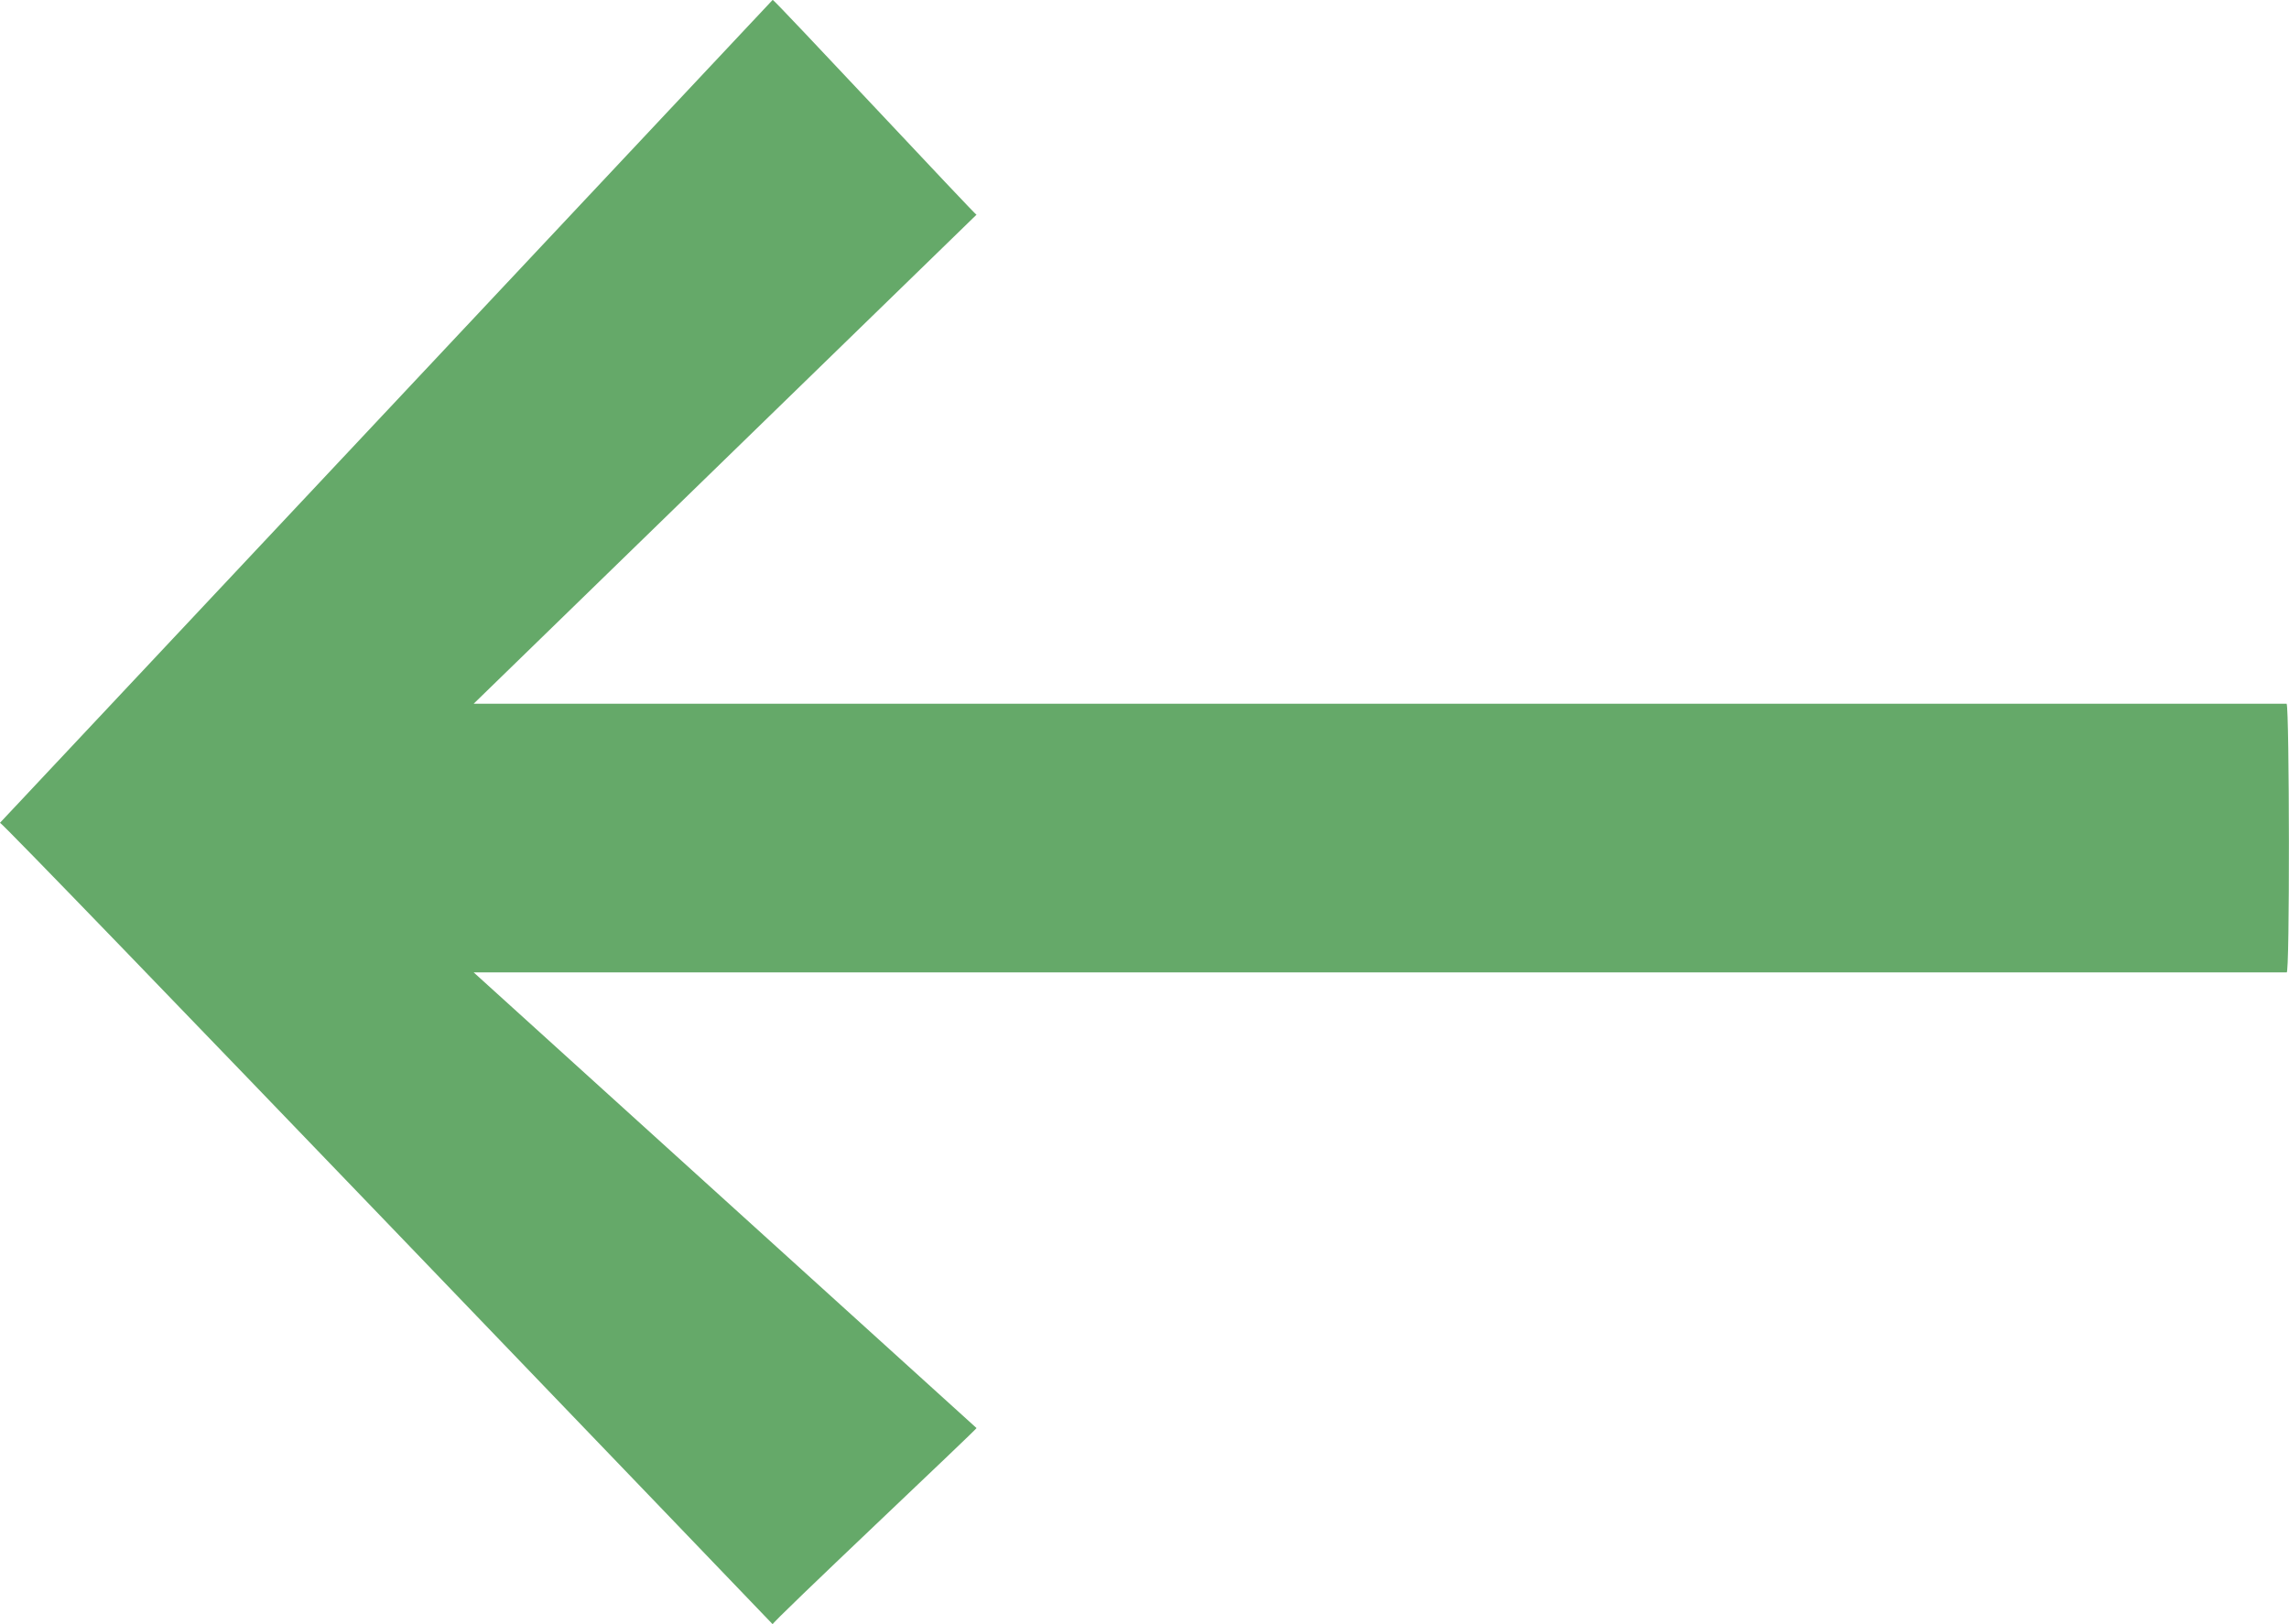 <svg xmlns="http://www.w3.org/2000/svg" width="15.499" height="11" viewBox="0 0 15.499 11"><path d="M125,129c-.027.005,1.4-1.337,1.38-1.329l-3.405-3.086h12.276c.022.034.019-1.787,0-1.819H122.975l3.405-3.312c.005.017-1.362-1.45-1.38-1.455l-5.232,5.573C119.809,123.588,125,129,125,129Z" transform="translate(-119.768 -118)" fill="#65a969"/></svg>
